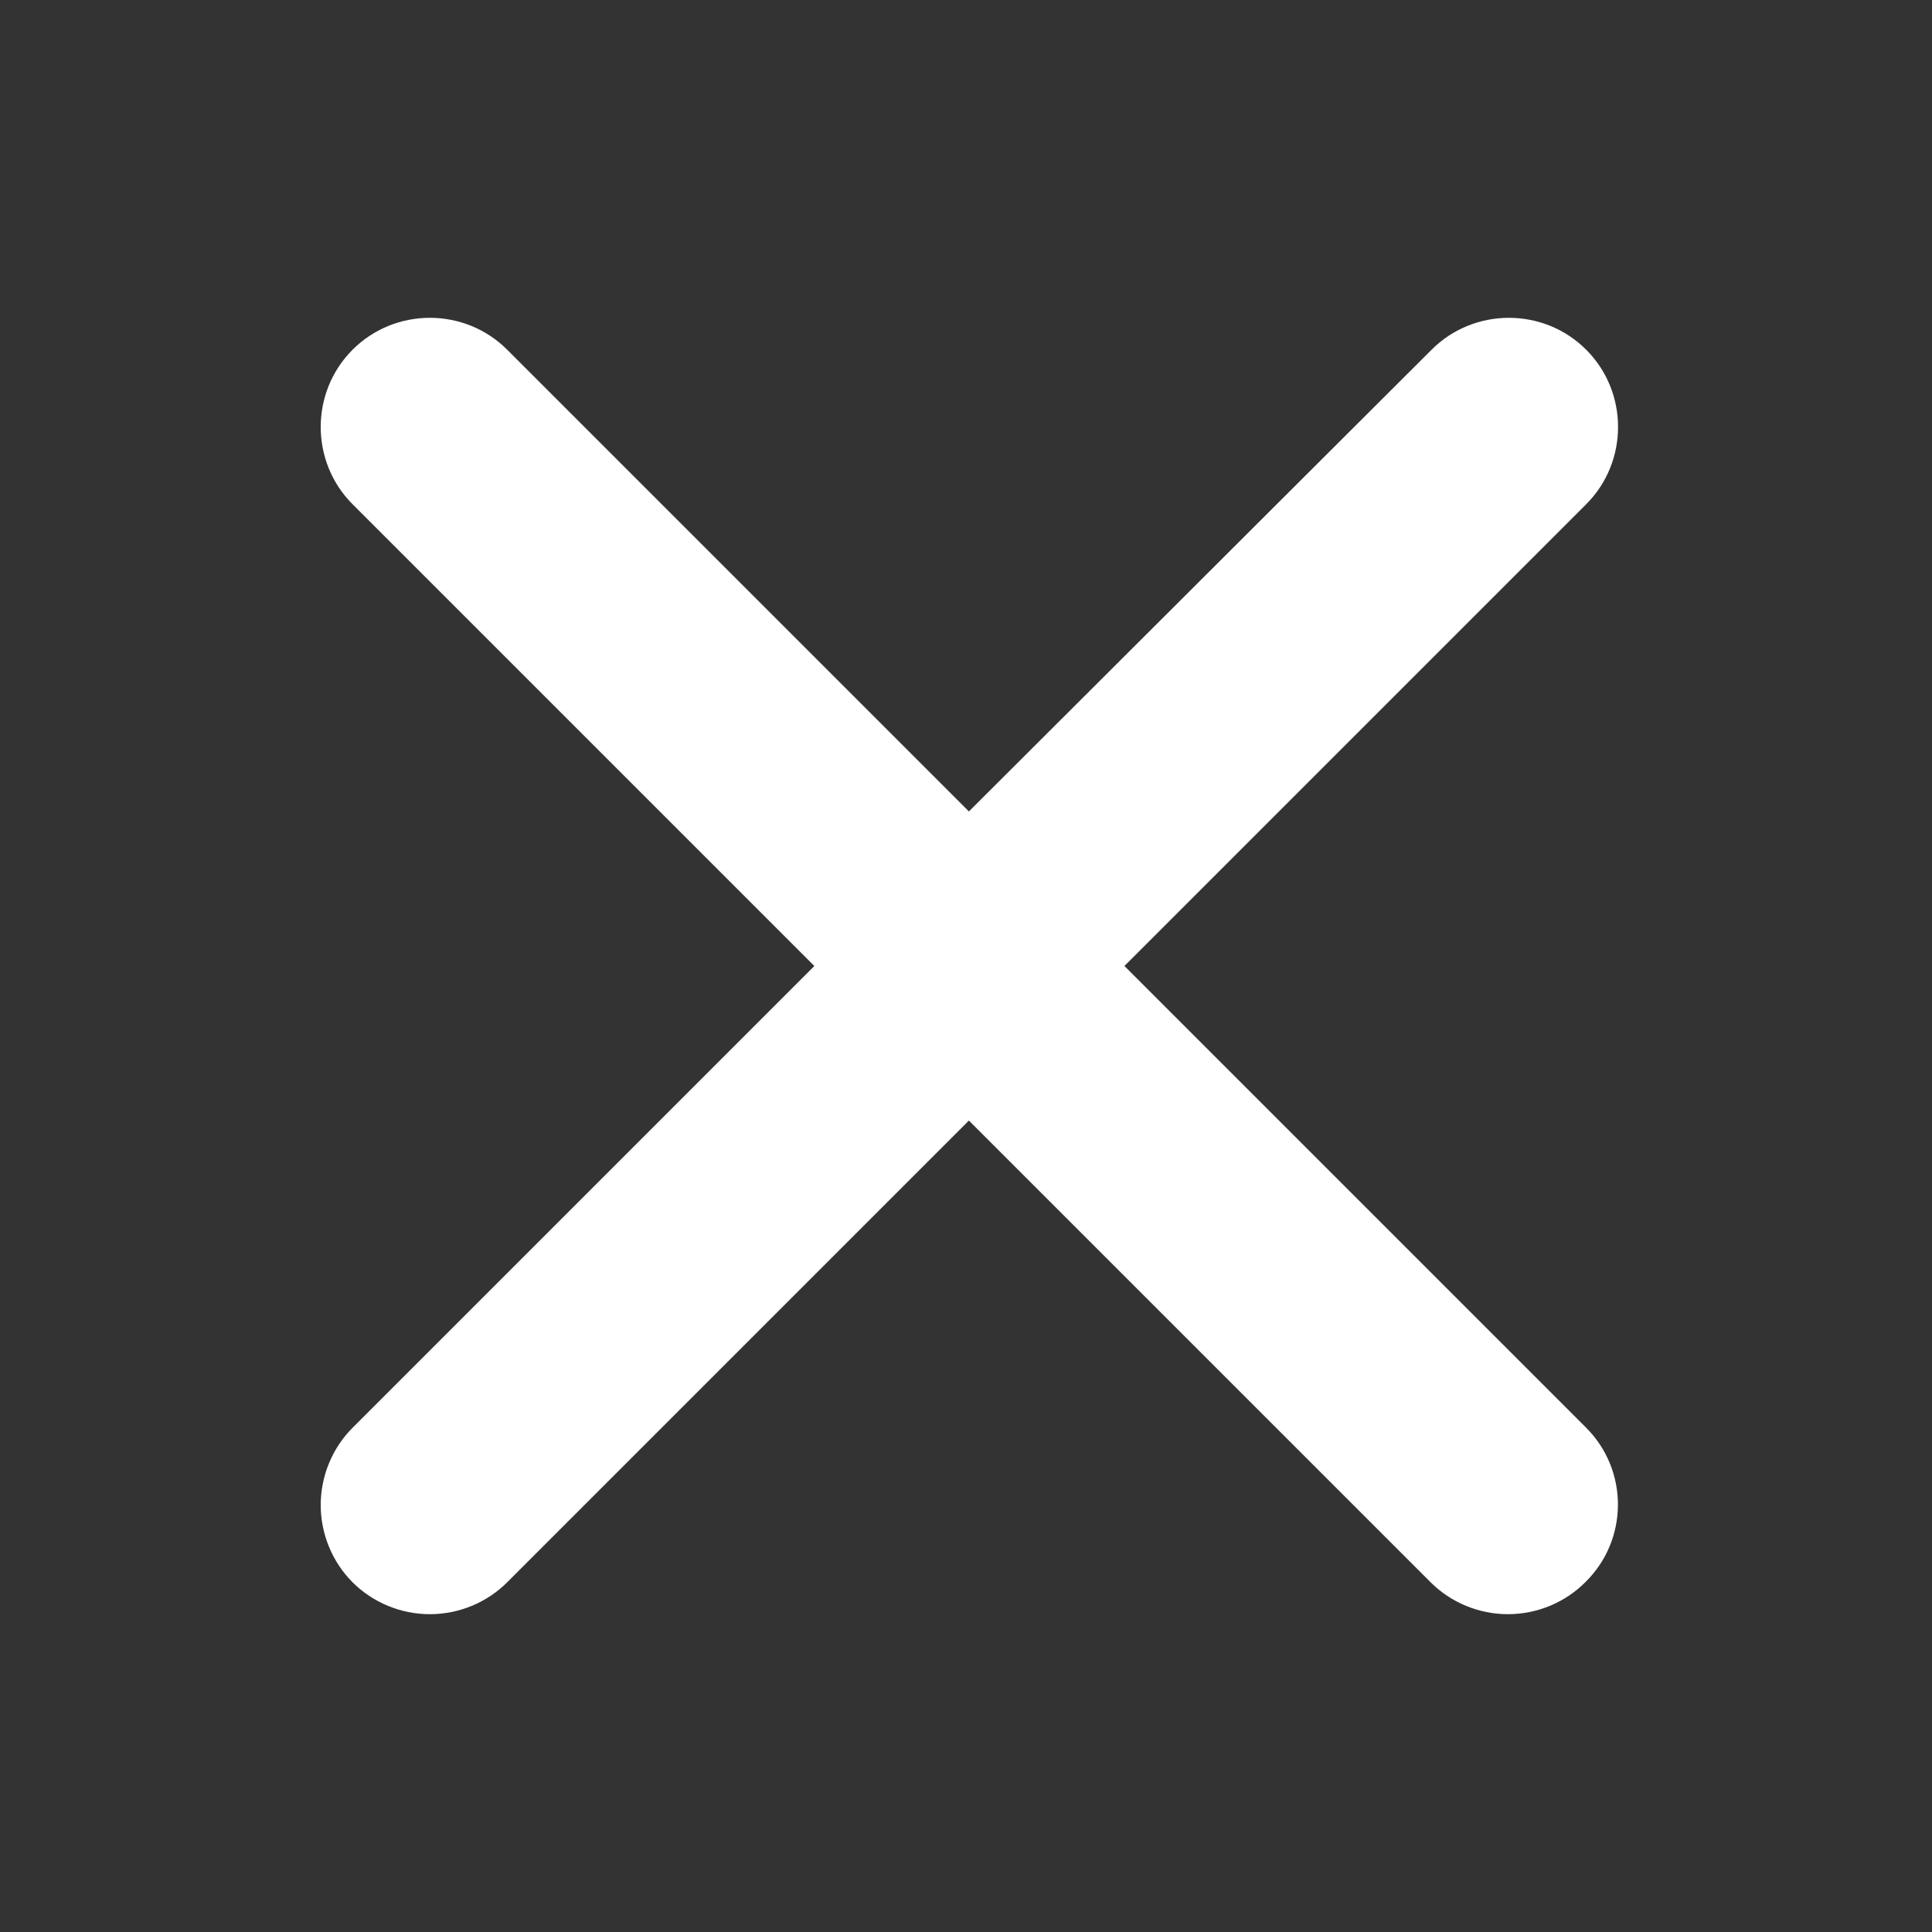<?xml version="1.0" encoding="utf-8"?>
<!-- Generator: Adobe Illustrator 23.0.3, SVG Export Plug-In . SVG Version: 6.00 Build 0)  -->
<svg version="1.1" id="Ebene_1" xmlns="http://www.w3.org/2000/svg" xmlns:xlink="http://www.w3.org/1999/xlink" x="0px" y="0px"
	 viewBox="0 0 200 200" style="enable-background:new 0 0 200 200;" xml:space="preserve">
<rect x="0" y="0" width="200" height="200" fill="#333333" stroke="none"/>
<style type="text/css">
	.st0{fill:#FFFFFF;}
</style>
<path class="st0" d="M164.2,147.8L116.4,100l47.8-47.8c4.4-4.4,4.4-11.6,0-16s-11.6-4.4-16,0L100.3,84L52.5,36.2
	c-4.4-4.4-11.6-4.4-16,0s-4.4,11.6,0,16L84.3,100l-47.8,47.8c-2.1,2.1-3.3,5-3.3,8s1.2,5.9,3.3,8s5,3.3,8,3.3s5.9-1.2,8-3.3
	l47.8-47.8l47.8,47.8c2.1,2.1,5,3.3,8,3.3s5.9-1.2,8-3.3C168.6,159.4,168.6,152.2,164.2,147.8z"/>
</svg>
